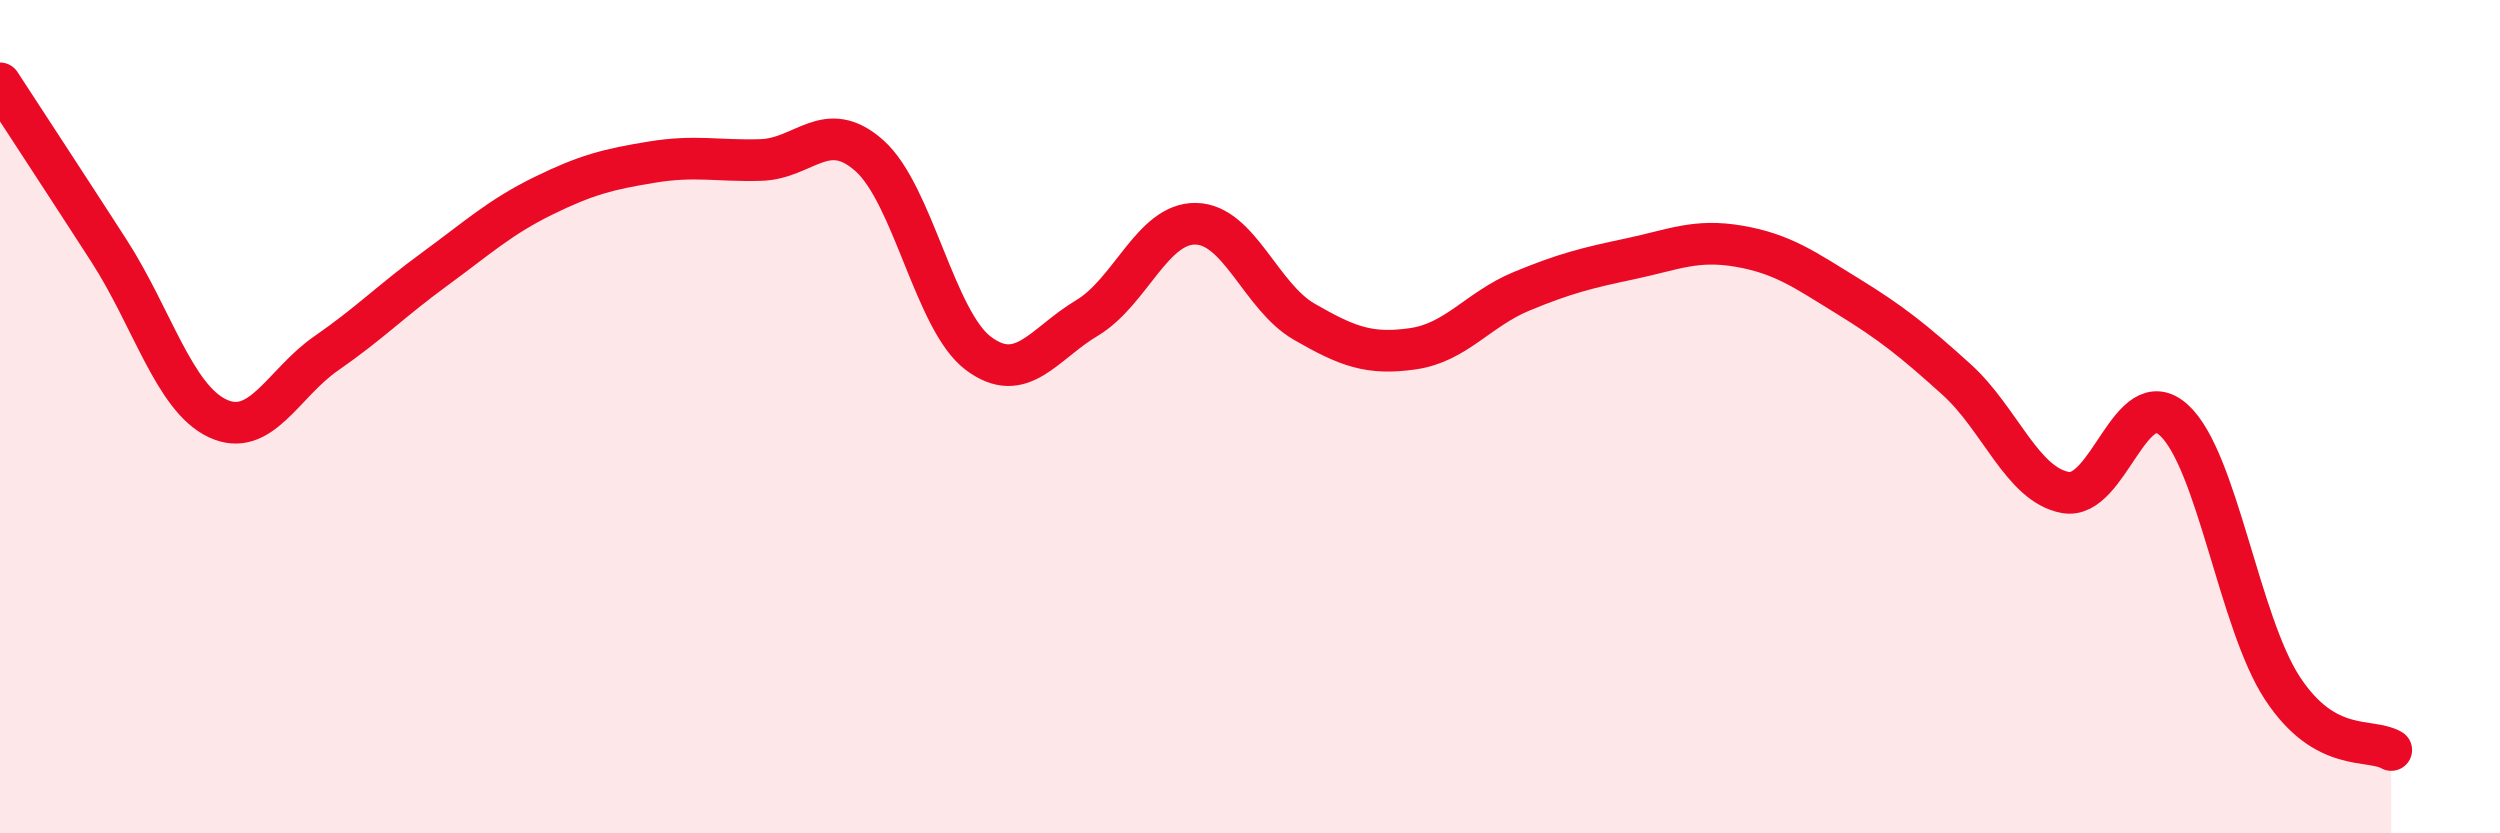 
    <svg width="60" height="20" viewBox="0 0 60 20" xmlns="http://www.w3.org/2000/svg">
      <path
        d="M 0,2 C 0.52,2.8 1.57,4.4 2.61,6.01 C 3.65,7.62 4.18,9.55 5.22,10.04 C 6.26,10.53 6.79,9.2 7.83,8.48 C 8.87,7.76 9.39,7.22 10.43,6.46 C 11.47,5.7 12,5.21 13.04,4.7 C 14.08,4.19 14.61,4.06 15.65,3.89 C 16.69,3.72 17.22,3.87 18.26,3.84 C 19.3,3.81 19.83,2.81 20.87,3.74 C 21.91,4.67 22.44,7.7 23.48,8.48 C 24.52,9.26 25.05,8.25 26.09,7.63 C 27.13,7.01 27.66,5.35 28.7,5.37 C 29.74,5.39 30.26,7.12 31.3,7.72 C 32.34,8.32 32.87,8.52 33.91,8.37 C 34.95,8.22 35.48,7.42 36.52,6.99 C 37.56,6.56 38.09,6.43 39.13,6.21 C 40.17,5.99 40.7,5.73 41.74,5.91 C 42.78,6.09 43.31,6.47 44.35,7.11 C 45.39,7.75 45.92,8.17 46.96,9.11 C 48,10.05 48.53,11.63 49.57,11.82 C 50.61,12.01 51.13,9.14 52.17,10.08 C 53.21,11.02 53.74,14.94 54.78,16.52 C 55.82,18.1 56.87,17.7 57.39,18L57.39 20L0 20Z"
        fill="#EB0A25"
        opacity="0.1"
        stroke-linecap="round"
        stroke-linejoin="round"
      />
      <path
        d="M 0,2 C 0.52,2.8 1.57,4.4 2.61,6.01 C 3.65,7.62 4.18,9.55 5.22,10.04 C 6.26,10.53 6.79,9.2 7.83,8.48 C 8.87,7.76 9.39,7.22 10.43,6.46 C 11.47,5.7 12,5.21 13.04,4.7 C 14.08,4.19 14.61,4.06 15.65,3.89 C 16.69,3.72 17.22,3.87 18.26,3.84 C 19.3,3.81 19.83,2.81 20.87,3.74 C 21.91,4.67 22.44,7.7 23.48,8.48 C 24.52,9.26 25.05,8.25 26.09,7.63 C 27.13,7.01 27.66,5.35 28.7,5.37 C 29.74,5.39 30.26,7.12 31.3,7.72 C 32.34,8.32 32.87,8.52 33.91,8.37 C 34.95,8.22 35.48,7.42 36.52,6.99 C 37.56,6.56 38.09,6.43 39.13,6.21 C 40.17,5.99 40.7,5.73 41.74,5.91 C 42.78,6.09 43.31,6.47 44.35,7.11 C 45.39,7.75 45.92,8.17 46.96,9.11 C 48,10.05 48.53,11.63 49.57,11.82 C 50.61,12.01 51.13,9.14 52.17,10.08 C 53.21,11.02 53.74,14.94 54.78,16.52 C 55.82,18.1 56.87,17.7 57.39,18"
        stroke="#EB0A25"
        stroke-width="1"
        fill="none"
        stroke-linecap="round"
        stroke-linejoin="round"
      />
    </svg>
  